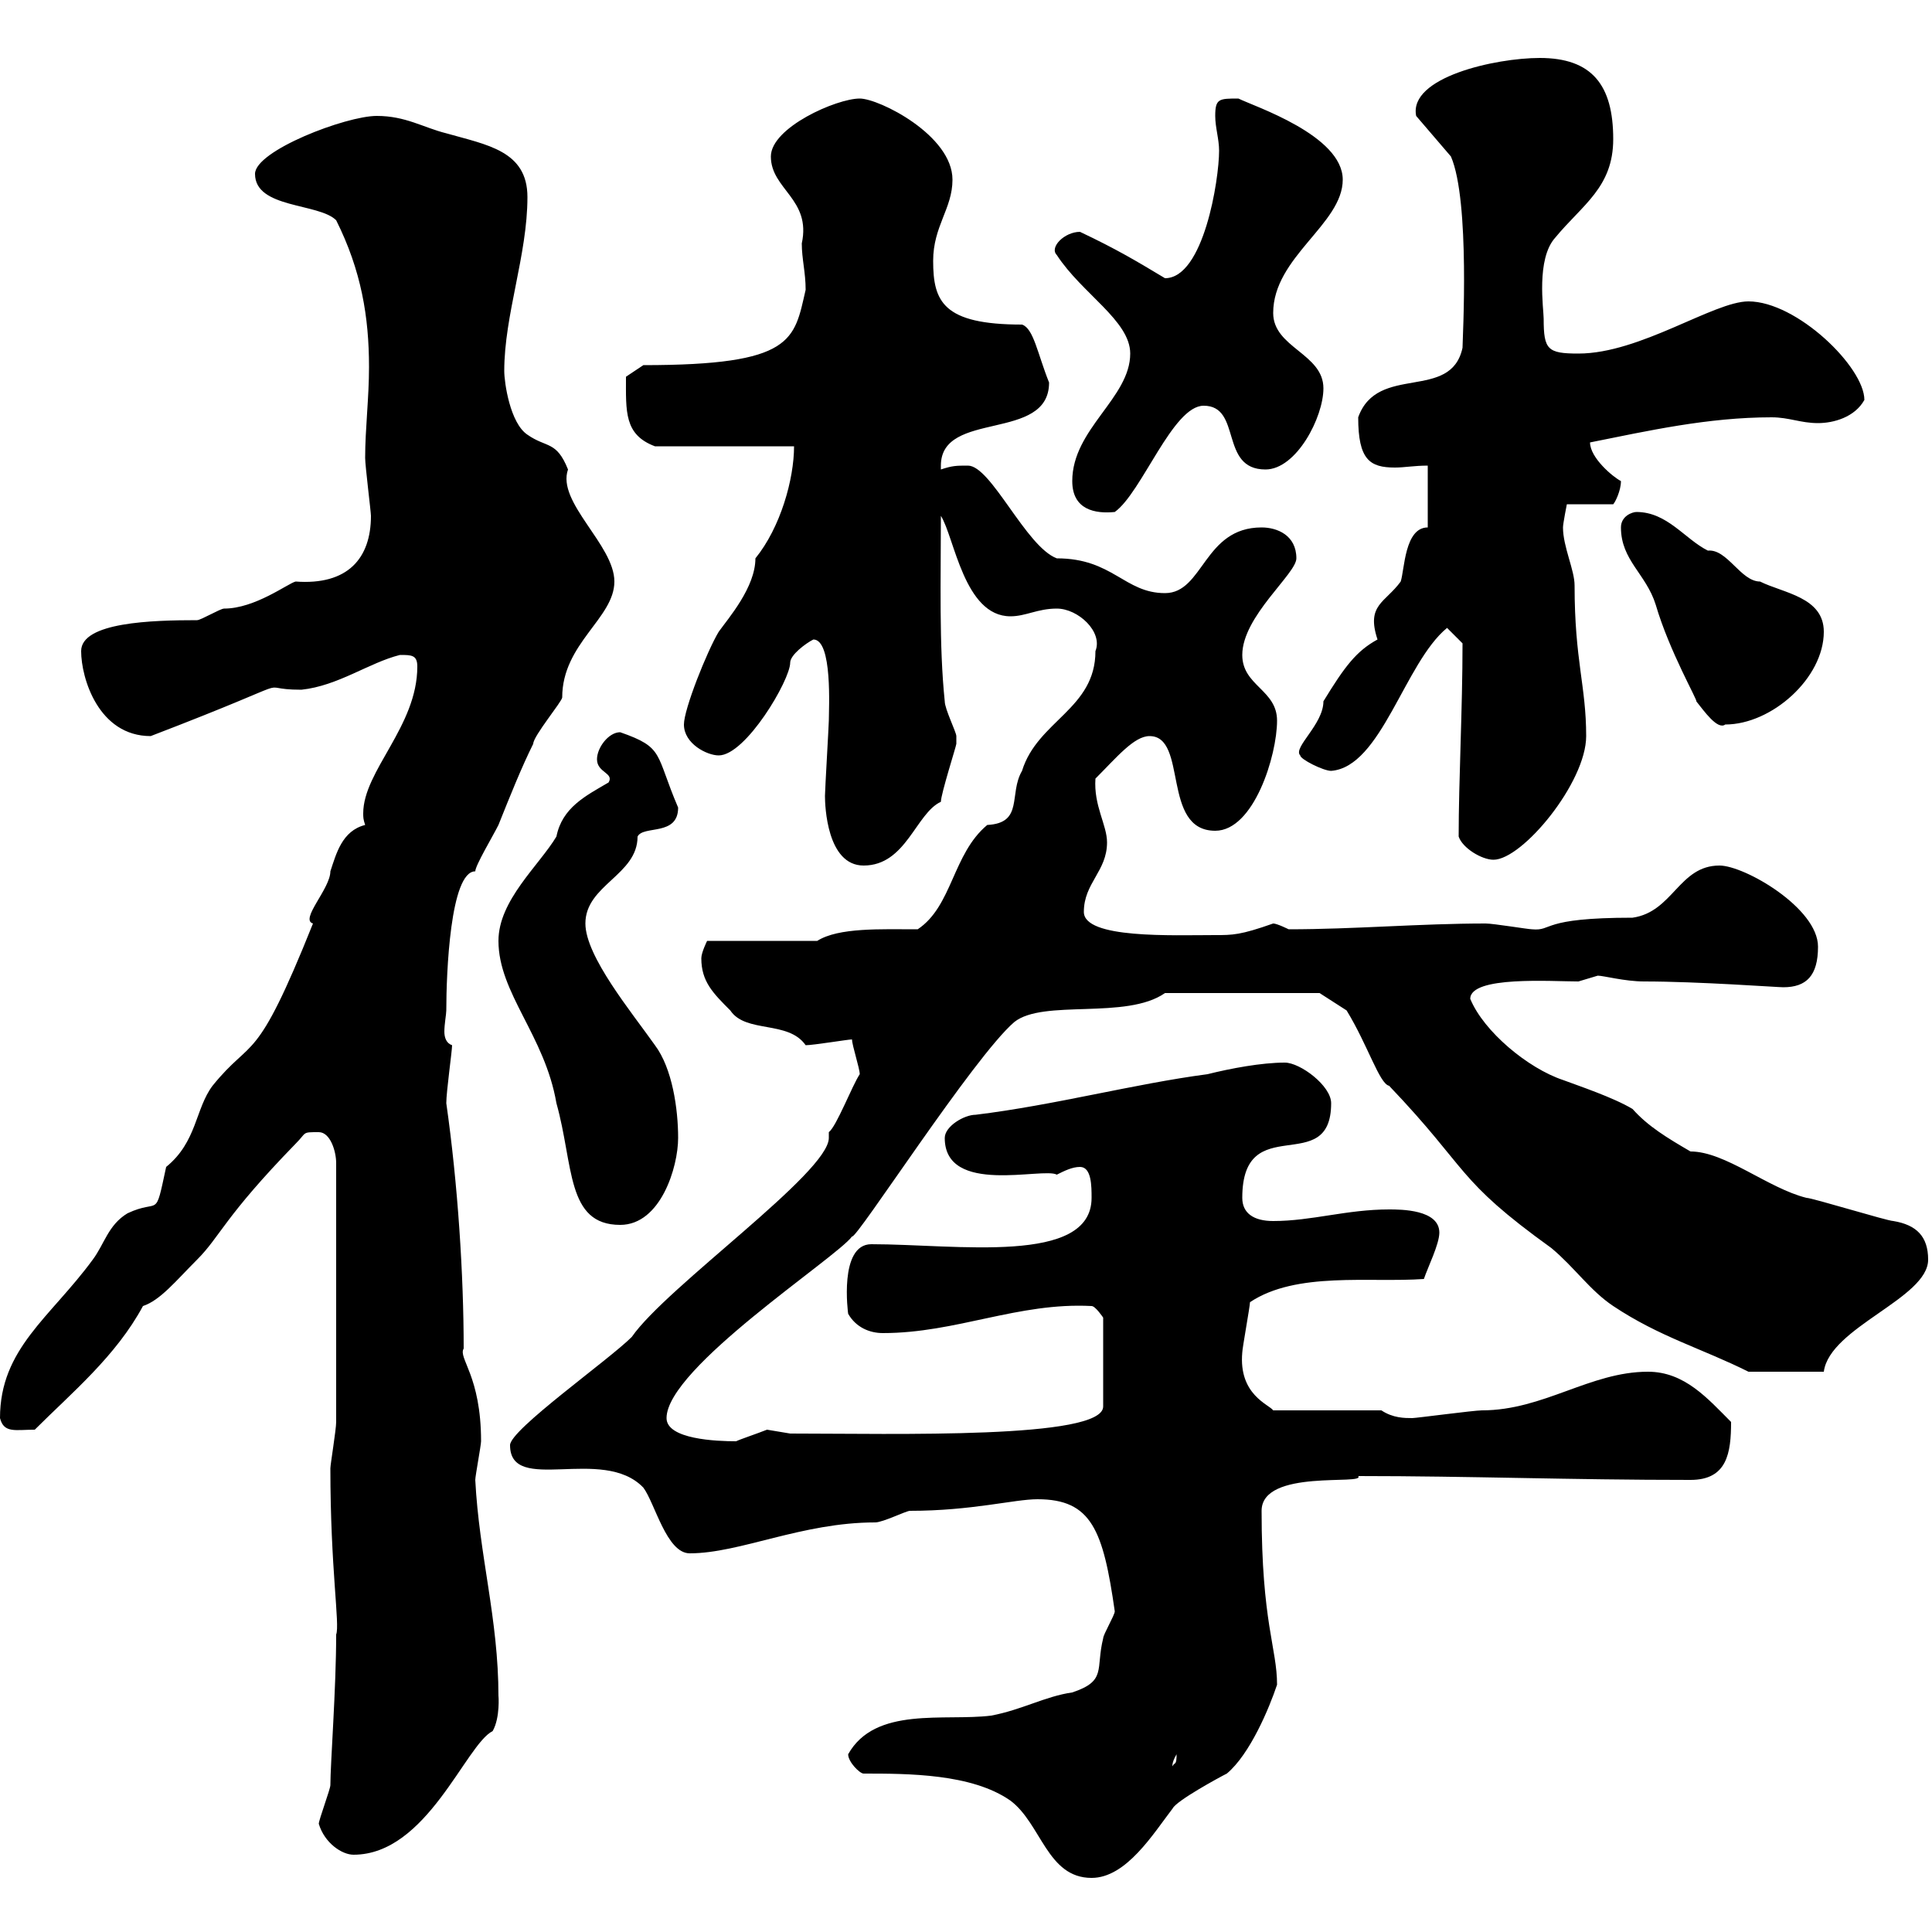 <svg xmlns="http://www.w3.org/2000/svg" xmlns:xlink="http://www.w3.org/1999/xlink" width="300" height="300"><path d="M134.10 275.40C141 275.40 150.90 275.40 156.90 279.60C161.70 283.20 162.60 291.60 169.50 291.60C174.90 291.60 179.10 284.70 182.10 280.80C182.70 279.60 189.30 276 190.50 275.40C194.10 272.40 197.10 265.20 198.30 261.60C198.30 255.90 195.90 252 195.90 234.60C195.90 228 212.10 230.70 210.90 229.20C228.30 229.20 243.60 229.80 262.50 229.80C268.20 229.80 268.80 225.60 268.80 220.80C265.20 217.20 261.60 213 255.90 213C246.90 213 239.70 219 230.10 219C228.90 219 219.90 220.20 219.30 220.20C218.10 220.20 216.30 220.20 214.50 219L197.70 219C197.10 218.10 192.30 216.60 192.90 210C192.90 209.40 194.10 202.80 194.10 202.20C201.30 197.40 212.70 199.20 221.10 198.60C221.70 196.80 223.50 193.20 223.50 191.40C223.50 187.80 217.50 187.80 215.70 187.80C209.10 187.80 203.70 189.60 197.70 189.60C194.70 189.60 192.90 188.40 192.90 186C192.90 172.20 206.70 183 206.70 171.30C206.70 168.60 201.90 165 199.50 165C195.90 165 191.10 165.90 187.50 166.80C176.10 168.30 163.80 171.60 151.50 173.10C149.70 173.10 146.70 174.90 146.70 176.70C146.70 185.70 162 181.20 164.10 182.40C165.30 181.80 166.50 181.20 167.70 181.20C169.50 181.20 169.50 184.20 169.50 186C169.50 196.50 148.50 193.20 135.30 193.20C130.20 193.20 131.70 204 131.70 204C132.90 206.10 135 207 137.10 207C148.50 207 158.10 202.20 169.50 202.80C170.10 202.80 171.30 204.60 171.30 204.60L171.30 218.40C171.30 223.50 138.90 222.60 122.70 222.60C122.70 222.60 119.10 222 119.10 222C117.60 222.60 114.90 223.50 114.30 223.80C111.30 223.80 103.50 223.50 103.50 220.20C103.50 212.40 129.90 195.30 132.30 192C132.90 192.60 151.20 164.10 157.50 158.70C162 155.10 174.90 158.40 180.90 154.20L204.90 154.20L209.10 156.90C212.40 162.30 214.20 168.30 215.70 168.60C228.30 181.80 225.90 183 240.90 193.80C244.50 196.80 246.90 200.40 250.50 202.80C257.70 207.60 264.30 209.40 271.50 213L283.20 213C284.10 206.10 299.40 201.60 299.40 195.60C299.40 192 297.60 190.20 294 189.60C293.10 189.60 281.40 186 280.50 186C274.50 184.50 267.90 178.80 262.50 178.80C258.90 176.70 255.90 174.90 253.50 172.20C250.50 170.40 245.10 168.60 242.70 167.70C237.30 165.90 230.40 160.20 228.30 155.10C228.30 151.50 240.90 152.40 245.10 152.40C245.10 152.40 248.10 151.50 248.10 151.50C249 151.50 252.30 152.40 255.30 152.40C263.70 152.40 276 153.30 276.90 153.30C280.50 153.30 282.30 151.50 282.30 147C282.30 141 270.90 134.40 267 134.40C260.70 134.40 259.80 141.60 253.50 142.50C239.10 142.50 241.20 144.60 237.90 144.30C237.30 144.30 231.90 143.40 230.70 143.40C220.50 143.40 210.30 144.30 200.10 144.30C200.10 144.30 198.30 143.40 197.70 143.40C192.60 145.20 191.40 145.20 188.70 145.20C182.10 145.20 168.30 145.80 168.30 141.60C168.30 137.10 171.90 135.30 171.90 130.80C171.90 128.10 169.80 125.10 170.10 120.90C173.40 117.60 176.10 114.30 178.50 114.30C184.50 114.30 180.30 129 188.70 129C194.70 129 198.30 117.30 198.30 111.90C198.30 107.10 192.90 106.50 192.90 101.70C192.90 95.70 201.30 89.10 201.30 86.70C201.30 83.10 198.30 81.90 195.90 81.90C186.90 81.90 186.90 92.10 180.90 92.10C174.60 92.10 172.80 86.70 164.10 86.70C159.30 84.90 153.90 72.30 150.30 72.30C148.50 72.30 147.90 72.30 146.10 72.90C146.10 72.90 146.10 72.90 146.10 72.30C146.10 63.60 162.90 68.70 162.90 59.40C161.10 54.90 160.50 51 158.70 50.40C146.40 50.40 144.90 46.80 144.90 40.50C144.90 35.10 147.90 32.40 147.90 27.90C147.90 21 136.50 15.30 133.50 15.30C129.90 15.30 119.70 19.80 119.70 24.30C119.70 29.40 126 30.90 124.50 37.80C124.50 40.20 125.10 42.30 125.10 45C123.30 52.80 123.30 56.70 99.90 56.70L97.20 58.50C97.20 63.90 96.90 67.50 101.70 69.30L123.30 69.30C123.30 74.40 121.20 81.90 117.30 86.70C117.30 91.20 113.10 96 111.60 98.10C109.80 101.10 106.20 110.10 106.20 112.50C106.20 115.50 109.80 117.30 111.60 117.30C115.80 117.30 122.70 105.60 122.70 102.90C122.70 101.70 125.10 99.90 126.30 99.30C129.30 99.30 128.70 110.10 128.70 111.90C128.70 112.50 128.10 122.70 128.10 123.60C128.10 125.10 128.40 134.40 134.10 134.40C140.70 134.40 142.20 126.30 146.10 124.50C146.10 123.30 148.50 115.80 148.50 115.50C148.50 115.50 148.50 114.30 148.50 114.30C148.50 113.70 146.70 110.10 146.70 108.90C145.80 100.20 146.10 90 146.10 80.10C148.20 83.40 149.70 95.70 156.90 95.70C159.30 95.70 161.10 94.50 164.10 94.50C167.40 94.50 171.30 98.10 170.10 101.10C170.10 110.10 161.10 111.90 158.70 119.70C156.60 123.30 159 127.80 153.30 128.10C147.90 132.60 147.90 140.70 142.50 144.30C136.80 144.30 130.20 144 126.90 146.10L109.80 146.10C109.80 146.10 108.90 147.90 108.90 148.80C108.90 152.40 110.70 154.20 113.40 156.90C115.80 160.50 122.40 158.40 125.10 162.30C126.30 162.30 131.70 161.40 132.30 161.40C132.30 162.30 133.50 165.90 133.50 166.80C132.30 168.60 129.90 174.90 128.70 175.80C128.70 176.40 128.70 176.40 128.70 176.70C128.70 182.10 103.50 199.80 98.10 207.60C94.50 211.20 79.20 222 79.20 224.40C79.20 232.20 93.60 224.40 99.90 231C101.70 233.40 103.50 241.20 107.10 241.20C114.90 241.20 124.50 236.40 135.90 236.40C137.10 236.40 140.70 234.60 141.30 234.60C150.90 234.60 157.50 232.80 161.10 232.80C169.50 232.80 171.30 237.60 173.10 250.20C173.10 250.80 171.30 253.80 171.30 254.40C170.10 259.20 171.90 261 166.50 262.80C162.30 263.40 158.70 265.50 153.90 266.40C146.70 267.30 135.90 264.90 131.70 272.40C131.70 273.60 133.50 275.40 134.10 275.40ZM49.50 283.20C50.40 286.20 53.10 288 54.90 288C66.30 288 72.30 270.90 76.50 268.80C77.70 266.70 77.40 263.10 77.40 263.40C77.40 251.40 74.40 241.50 73.80 229.80C73.80 229.20 74.70 224.40 74.70 223.80C74.70 213.60 71.10 210.90 72 209.40C72 198 71.10 183.90 69.30 171.30C69.30 169.50 70.20 163.20 70.20 162.30C69.30 162 69 161.10 69 160.20C69 159 69.30 157.50 69.30 156.90C69.30 151.20 69.90 135.30 73.80 135.30C73.80 134.40 76.50 129.90 77.40 128.10C79.20 123.60 81 119.10 82.80 115.50C82.80 114.30 87.30 108.90 87.30 108.30C87.30 99.90 95.40 96 95.40 90.30C95.40 84.60 86.40 78 88.20 72.90C86.40 68.40 84.90 69.60 81.90 67.50C79.20 65.70 78.30 59.40 78.30 57.60C78.30 48.90 81.90 39.60 81.90 30.60C81.90 23.40 75.60 22.50 69.30 20.70C65.70 19.80 63 18 58.50 18C53.70 18 39.60 23.40 39.60 27C39.60 32.40 49.50 31.50 52.20 34.20C56.10 42 57.30 49.20 57.30 57C57.30 61.80 56.70 66.60 56.70 71.10C56.70 72.30 57.60 79.50 57.60 80.10C57.60 86.70 54 90.90 45.90 90.30C44.70 90.60 39.60 94.50 34.80 94.50C34.20 94.50 31.20 96.30 30.60 96.30C23.70 96.30 12.60 96.60 12.60 101.10C12.60 105.30 15.30 114.30 23.40 114.30C49.20 104.40 38.40 107.10 46.80 107.10C52.50 106.50 57.30 102.90 62.10 101.70C63.90 101.70 64.80 101.70 64.80 103.50C64.80 112.80 56.40 119.70 56.40 126.30C56.40 126.90 56.40 127.20 56.70 128.10C53.10 129 52.20 132.60 51.30 135.30C51.30 138 46.50 142.80 48.60 143.40C39.60 165.90 39.30 160.80 33 168.60C30.30 172.20 30.60 177.30 25.80 181.20C24 189.60 24.90 186 19.80 188.40C16.80 190.20 16.20 193.20 14.40 195.60C7.80 204.60 0 209.40 0 220.20C0.60 222.60 2.40 222 5.40 222C11.10 216.30 18 210.60 22.20 202.80C24.90 201.90 27.30 198.90 30.60 195.60C34.20 192 34.80 189 45.90 177.60C47.70 175.80 46.80 175.80 49.50 175.80C51.30 175.80 52.20 178.80 52.20 180.60L52.20 220.80C52.20 222 51.30 227.40 51.30 228C51.30 243.60 52.80 252.30 52.20 253.80C52.20 262.20 51.30 273.90 51.30 277.20C51.30 277.80 49.50 282.60 49.50 283.20ZM182.70 272.40C182.70 274.20 182.40 273.60 182.10 274.20C182.10 274.50 181.80 273.90 182.70 272.40ZM77.40 146.10C77.40 154.20 84.60 160.80 86.40 171.30C89.10 180.90 87.90 190.20 96.30 190.20C102.60 190.20 105.30 181.20 105.30 176.70C105.30 172.20 104.40 165.90 101.70 162.30C98.10 157.20 90.90 148.50 90.90 143.40C90.90 137.40 99 135.90 99 129.90C99.90 128.10 105.30 129.90 105.30 125.40C101.70 117 103.20 116.10 96.30 113.70C94.50 113.70 92.70 116.10 92.70 117.90C92.70 120 95.40 120 94.50 121.50C90.90 123.60 87.30 125.40 86.40 129.90C83.70 134.40 77.40 139.80 77.40 146.10ZM226.50 129.90C227.10 131.70 230.10 133.50 231.90 133.50C236.40 133.50 246.30 121.50 246.30 114.30C246.30 106.50 244.50 102.60 244.50 90.90C244.50 88.50 242.70 84.90 242.70 81.90C242.70 81.30 243.30 78.30 243.30 78.30L250.50 78.30C250.80 78 251.70 76.20 251.70 74.70C250.50 74.10 246.90 71.10 246.90 68.70C255.90 66.90 265.20 64.80 275.10 64.80C277.80 64.80 279.60 65.70 282.30 65.70C284.70 65.70 288 64.80 289.50 62.10C289.50 57 279 46.80 271.50 46.80C266.10 46.80 254.70 54.90 245.10 54.90C240.30 54.90 239.70 54.30 239.70 49.50C239.70 48 238.50 40.20 241.50 36.90C245.70 31.80 250.50 29.10 250.50 21.60C250.50 13.20 247.20 9 239.10 9C232.20 9 218.70 12 219.90 18L225.30 24.30C228.30 31.20 227.10 52.80 227.10 54C225.30 62.40 213.90 56.40 210.90 64.80C210.90 71.40 212.70 72.60 216.60 72.60C218.10 72.60 219.60 72.30 221.70 72.30L221.70 81.90C218.10 81.90 218.10 88.50 217.50 90.30C215.10 93.60 212.10 93.90 213.90 99.30C210.60 101.10 208.80 103.50 205.50 108.90C205.50 112.50 200.70 116.10 201.90 117.30C201.90 117.90 205.50 119.70 206.70 119.70C214.50 119.10 218.10 102.90 224.70 97.50L227.10 99.90C227.10 110.10 226.50 121.20 226.50 129.90ZM251.70 81.90C251.70 87 255.60 89.10 257.10 93.90C259.20 101.10 263.70 108.90 263.40 108.90C264.60 110.40 266.70 113.40 267.90 112.50C275.10 112.50 283.20 105.30 283.20 98.10C283.20 92.70 276.90 92.10 273.30 90.30C270.30 90.30 268.20 85.20 265.20 85.50C261.60 83.70 258.90 79.50 254.10 79.50C253.50 79.50 251.70 80.10 251.70 81.90ZM166.50 74.70C166.50 79.20 170.10 79.80 173.10 79.50C177.30 76.50 182.10 63 186.90 63C192.90 63 189.30 72.90 196.50 72.90C201.30 72.90 205.50 64.80 205.50 60.30C205.50 54.90 197.70 54 197.70 48.60C197.70 39.90 208.50 34.80 208.50 27.90C208.50 21 194.70 16.50 192.30 15.30C189.30 15.30 188.70 15.30 188.70 18C188.70 19.80 189.30 21.60 189.30 23.40C189.30 27.90 186.90 43.20 180.90 43.20C176.40 40.50 173.40 38.70 167.70 36C165.30 36 162.90 38.40 164.10 39.60C168 45.60 175.50 49.80 175.50 54.90C175.50 61.80 166.50 66.60 166.50 74.70Z"/></svg>
